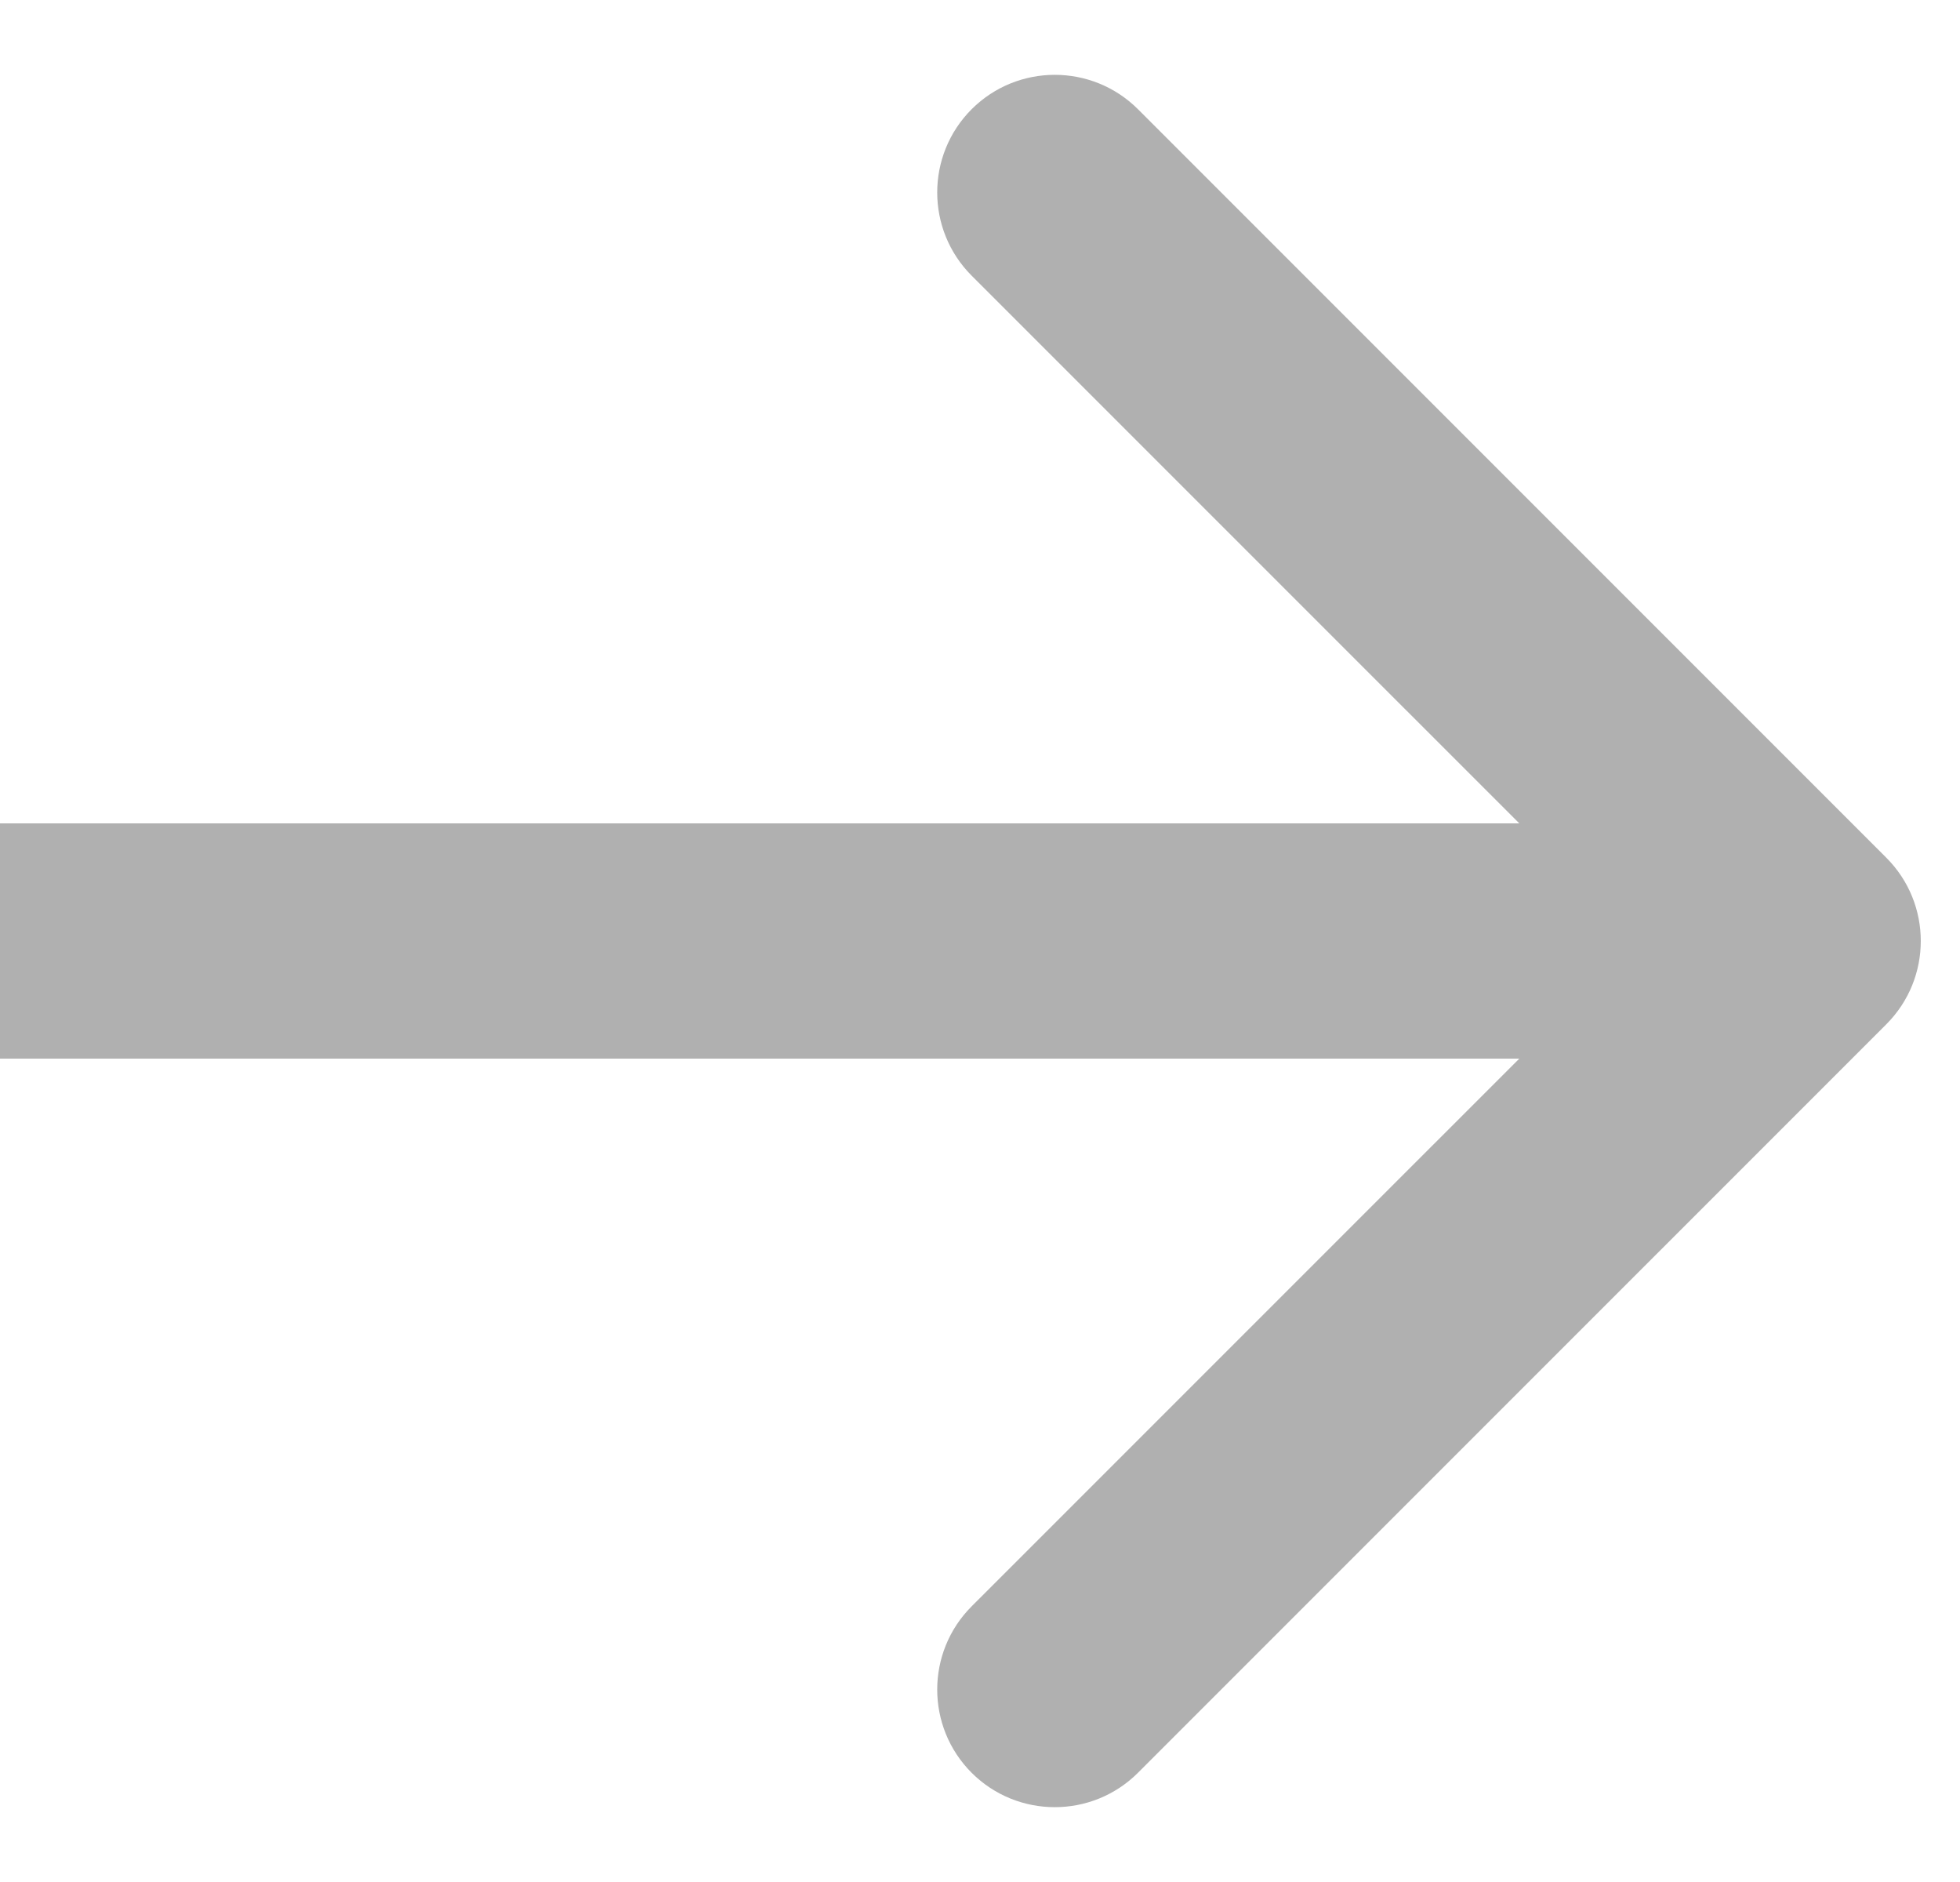 <svg width="25" height="24" viewBox="0 0 25 24" fill="none" xmlns="http://www.w3.org/2000/svg">
<path d="M24.061 13.061C24.646 12.475 24.646 11.525 24.061 10.939L14.515 1.393C13.929 0.808 12.979 0.808 12.393 1.393C11.808 1.979 11.808 2.929 12.393 3.515L20.879 12L12.393 20.485C11.808 21.071 11.808 22.021 12.393 22.607C12.979 23.192 13.929 23.192 14.515 22.607L24.061 13.061ZM1.98545e-07 13.5L23 13.5L23 10.5L-1.98545e-07 10.5L1.98545e-07 13.5Z" fill="#B0B0B0"/>
</svg>
